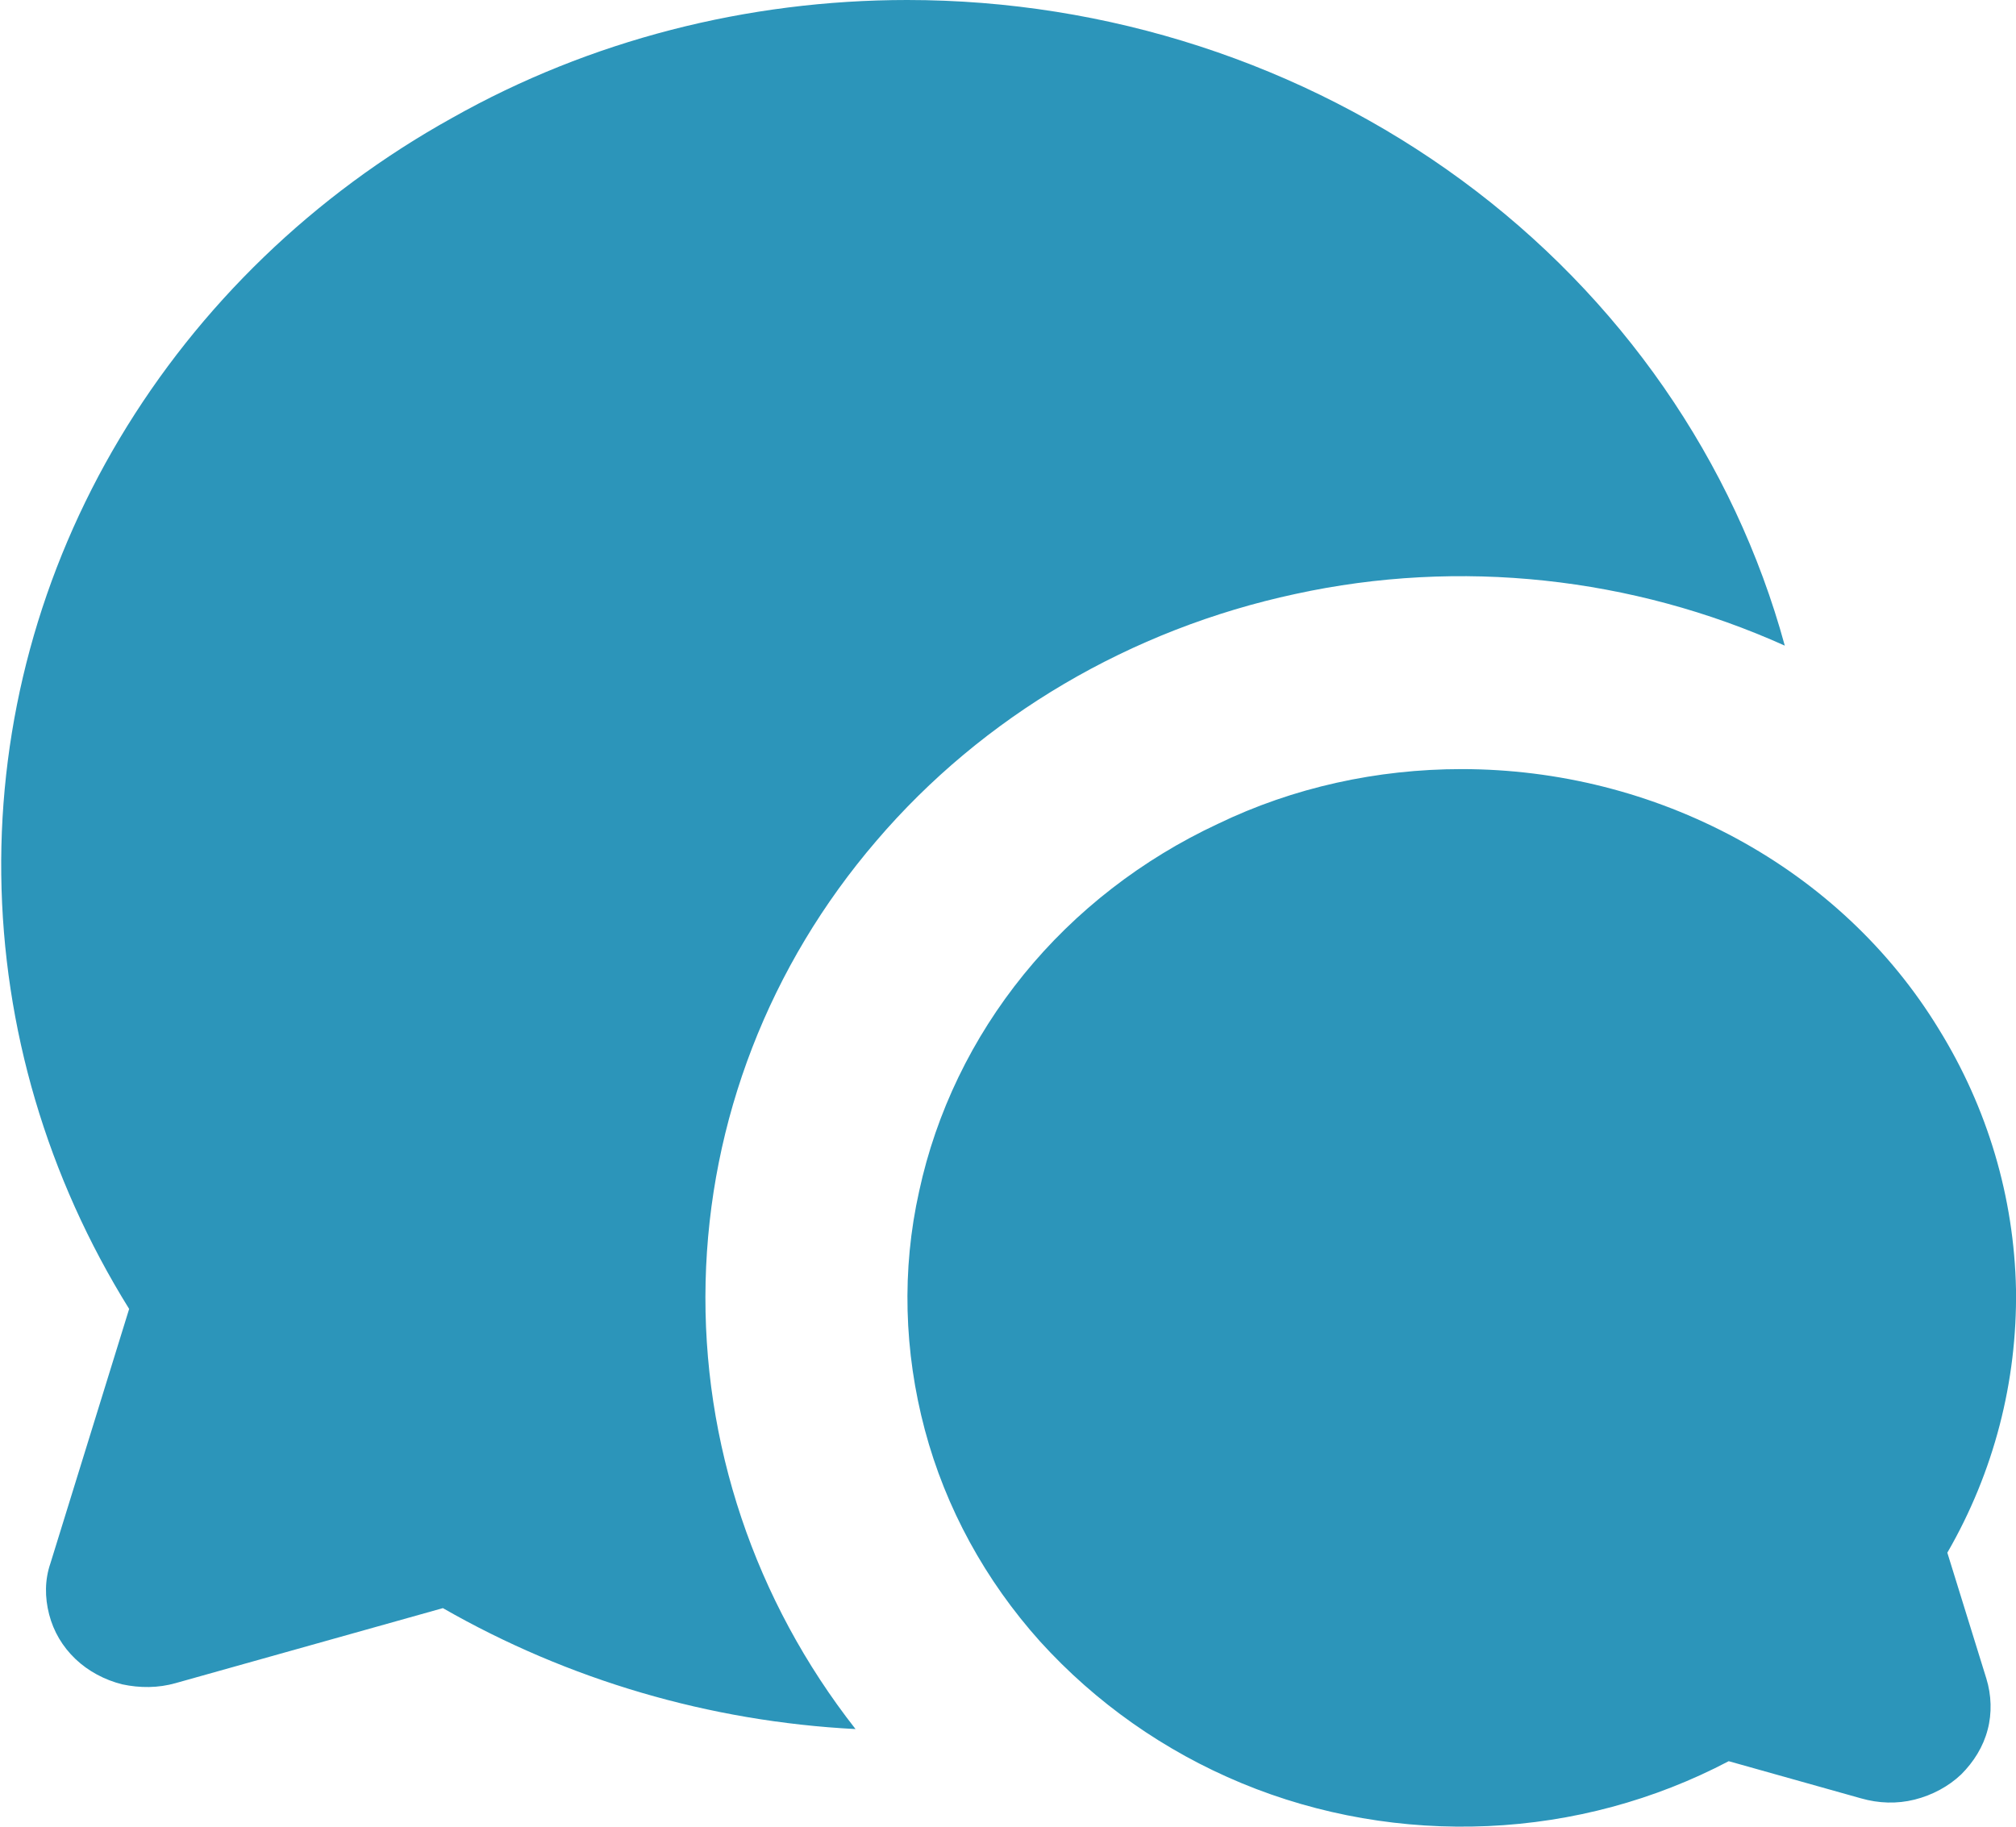 <?xml version="1.0" encoding="utf-8"?>
<!-- Generator: Adobe Illustrator 28.4.1, SVG Export Plug-In . SVG Version: 6.00 Build 0)  -->
<svg version="1.1" id="Layer_1" xmlns="http://www.w3.org/2000/svg" xmlns:xlink="http://www.w3.org/1999/xlink" x="0px" y="0px"
	 viewBox="0 0 32 29" style="enable-background:new 0 0 32 29;" xml:space="preserve">
<style type="text/css">
	.st0{fill:#2C95BA;}
</style>
<path class="st0" d="M23.2,12.21c1.53,0,3.03,0.38,4.36,1.1c1.33,0.72,2.44,1.76,3.21,3.02c0.78,1.26,1.2,2.68,1.23,4.14
	c0.02,1.46-0.35,2.9-1.09,4.18l0.62,2c0.08,0.26,0.09,0.55,0.02,0.81c-0.07,0.27-0.22,0.51-0.42,0.71c-0.2,0.19-0.46,0.33-0.74,0.4
	c-0.28,0.07-0.57,0.06-0.85-0.02l-2.1-0.59c-1.18,0.62-2.48,0.97-3.82,1.03c-1.34,0.06-2.68-0.17-3.91-0.68
	c-1.23-0.51-2.32-1.28-3.2-2.25c-0.87-0.97-1.5-2.12-1.83-3.36c-0.33-1.24-0.37-2.54-0.09-3.79c0.27-1.25,0.84-2.43,1.66-3.44
	c0.82-1.01,1.88-1.83,3.08-2.39C20.53,12.5,21.86,12.21,23.2,12.21z M14.4,0c3.18,0,6.28,1.01,8.8,2.86s4.33,4.46,5.13,7.39
	c-2.42-1.09-5.16-1.39-7.77-0.82c-2.61,0.56-4.96,1.94-6.65,3.92c-1.7,1.98-2.65,4.44-2.71,7s0.78,5.06,2.38,7.1
	c-2.32-0.12-4.56-0.78-6.55-1.92l-4.24,1.19c-0.28,0.08-0.57,0.08-0.85,0.02c-0.28-0.07-0.54-0.21-0.74-0.4
	c-0.21-0.2-0.35-0.44-0.42-0.71c-0.07-0.27-0.07-0.55,0.02-0.81l1.25-4.04c-1.3-2.09-2-4.46-2.03-6.89
	c-0.03-2.43,0.62-4.82,1.88-6.93c1.26-2.11,3.08-3.87,5.28-5.09C9.36,0.64,11.86,0,14.4,0z"/>
</svg>
